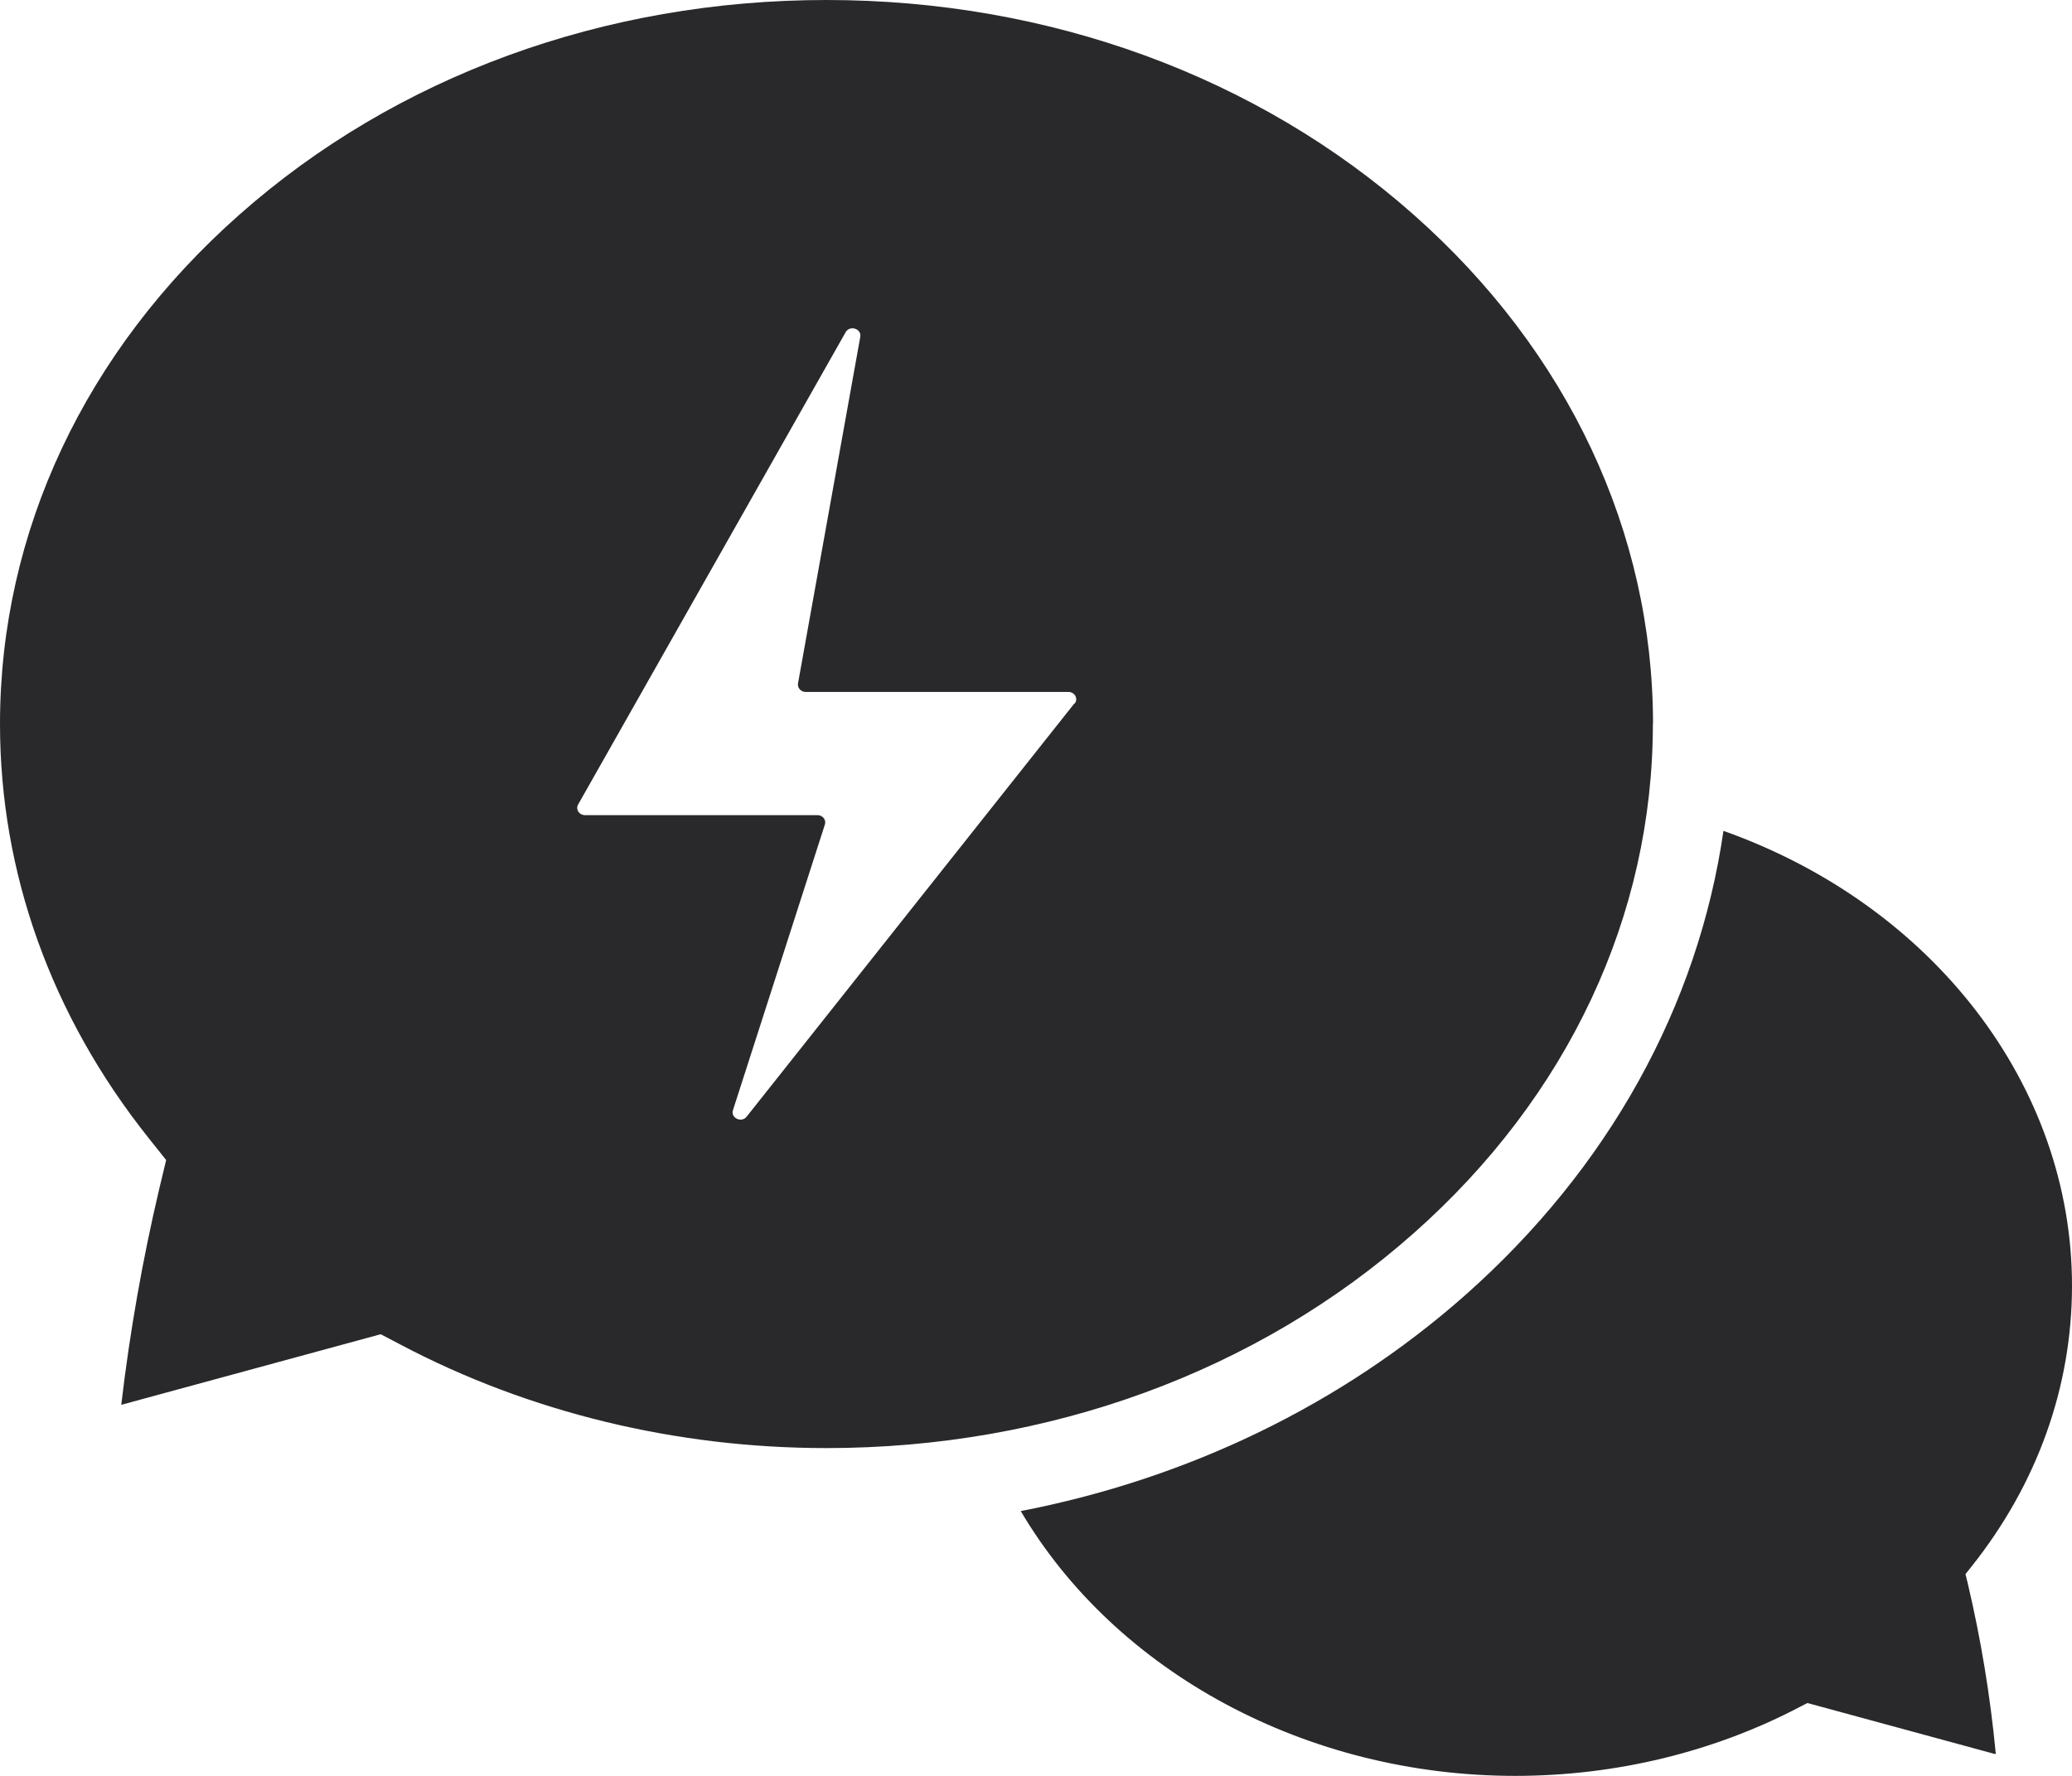 <svg width="42" height="36" viewBox="0 0 42 36" fill="none" xmlns="http://www.w3.org/2000/svg">
<path d="M39.844 31.906L39.964 31.755C41.297 30.08 42 28.113 42 26.062C42 22.003 39.181 18.35 34.935 16.843C34.419 20.399 32.605 23.683 29.698 26.257C27.186 28.478 24.075 29.977 20.691 30.632C22.622 33.908 26.493 36 30.714 36C32.755 36 34.756 35.513 36.5 34.593L36.637 34.523L40.435 35.556C40.435 35.556 40.443 35.556 40.449 35.556C40.454 35.551 40.454 35.545 40.454 35.54C40.344 34.387 40.154 33.229 39.887 32.098L39.841 31.909L39.844 31.906Z" fill="#29292B"/>
<path d="M33.507 14.676C33.507 10.788 31.784 7.122 28.657 4.354C25.487 1.545 21.258 0 16.753 0C12.249 0 8.02 1.545 4.85 4.354C1.723 7.119 0 10.785 0 14.676C0 17.69 1.038 20.585 2.999 23.053L3.368 23.516L3.229 24.095C2.889 25.537 2.63 27.009 2.458 28.478L7.717 27.047L8.129 27.263C10.727 28.632 13.707 29.355 16.751 29.355C21.256 29.355 25.485 27.81 28.654 25.001C31.782 22.233 33.504 18.567 33.504 14.679L33.507 14.676ZM21.78 14.257L15.135 22.636C15.031 22.769 14.806 22.663 14.857 22.506L16.721 16.713C16.751 16.619 16.676 16.524 16.569 16.524H11.858C11.738 16.524 11.663 16.405 11.719 16.308L17.141 6.735C17.224 6.586 17.468 6.662 17.438 6.829L16.176 13.853C16.16 13.943 16.235 14.027 16.331 14.027H21.657C21.788 14.027 21.86 14.165 21.785 14.262L21.78 14.257Z" fill="#29292B"/>
</svg>
